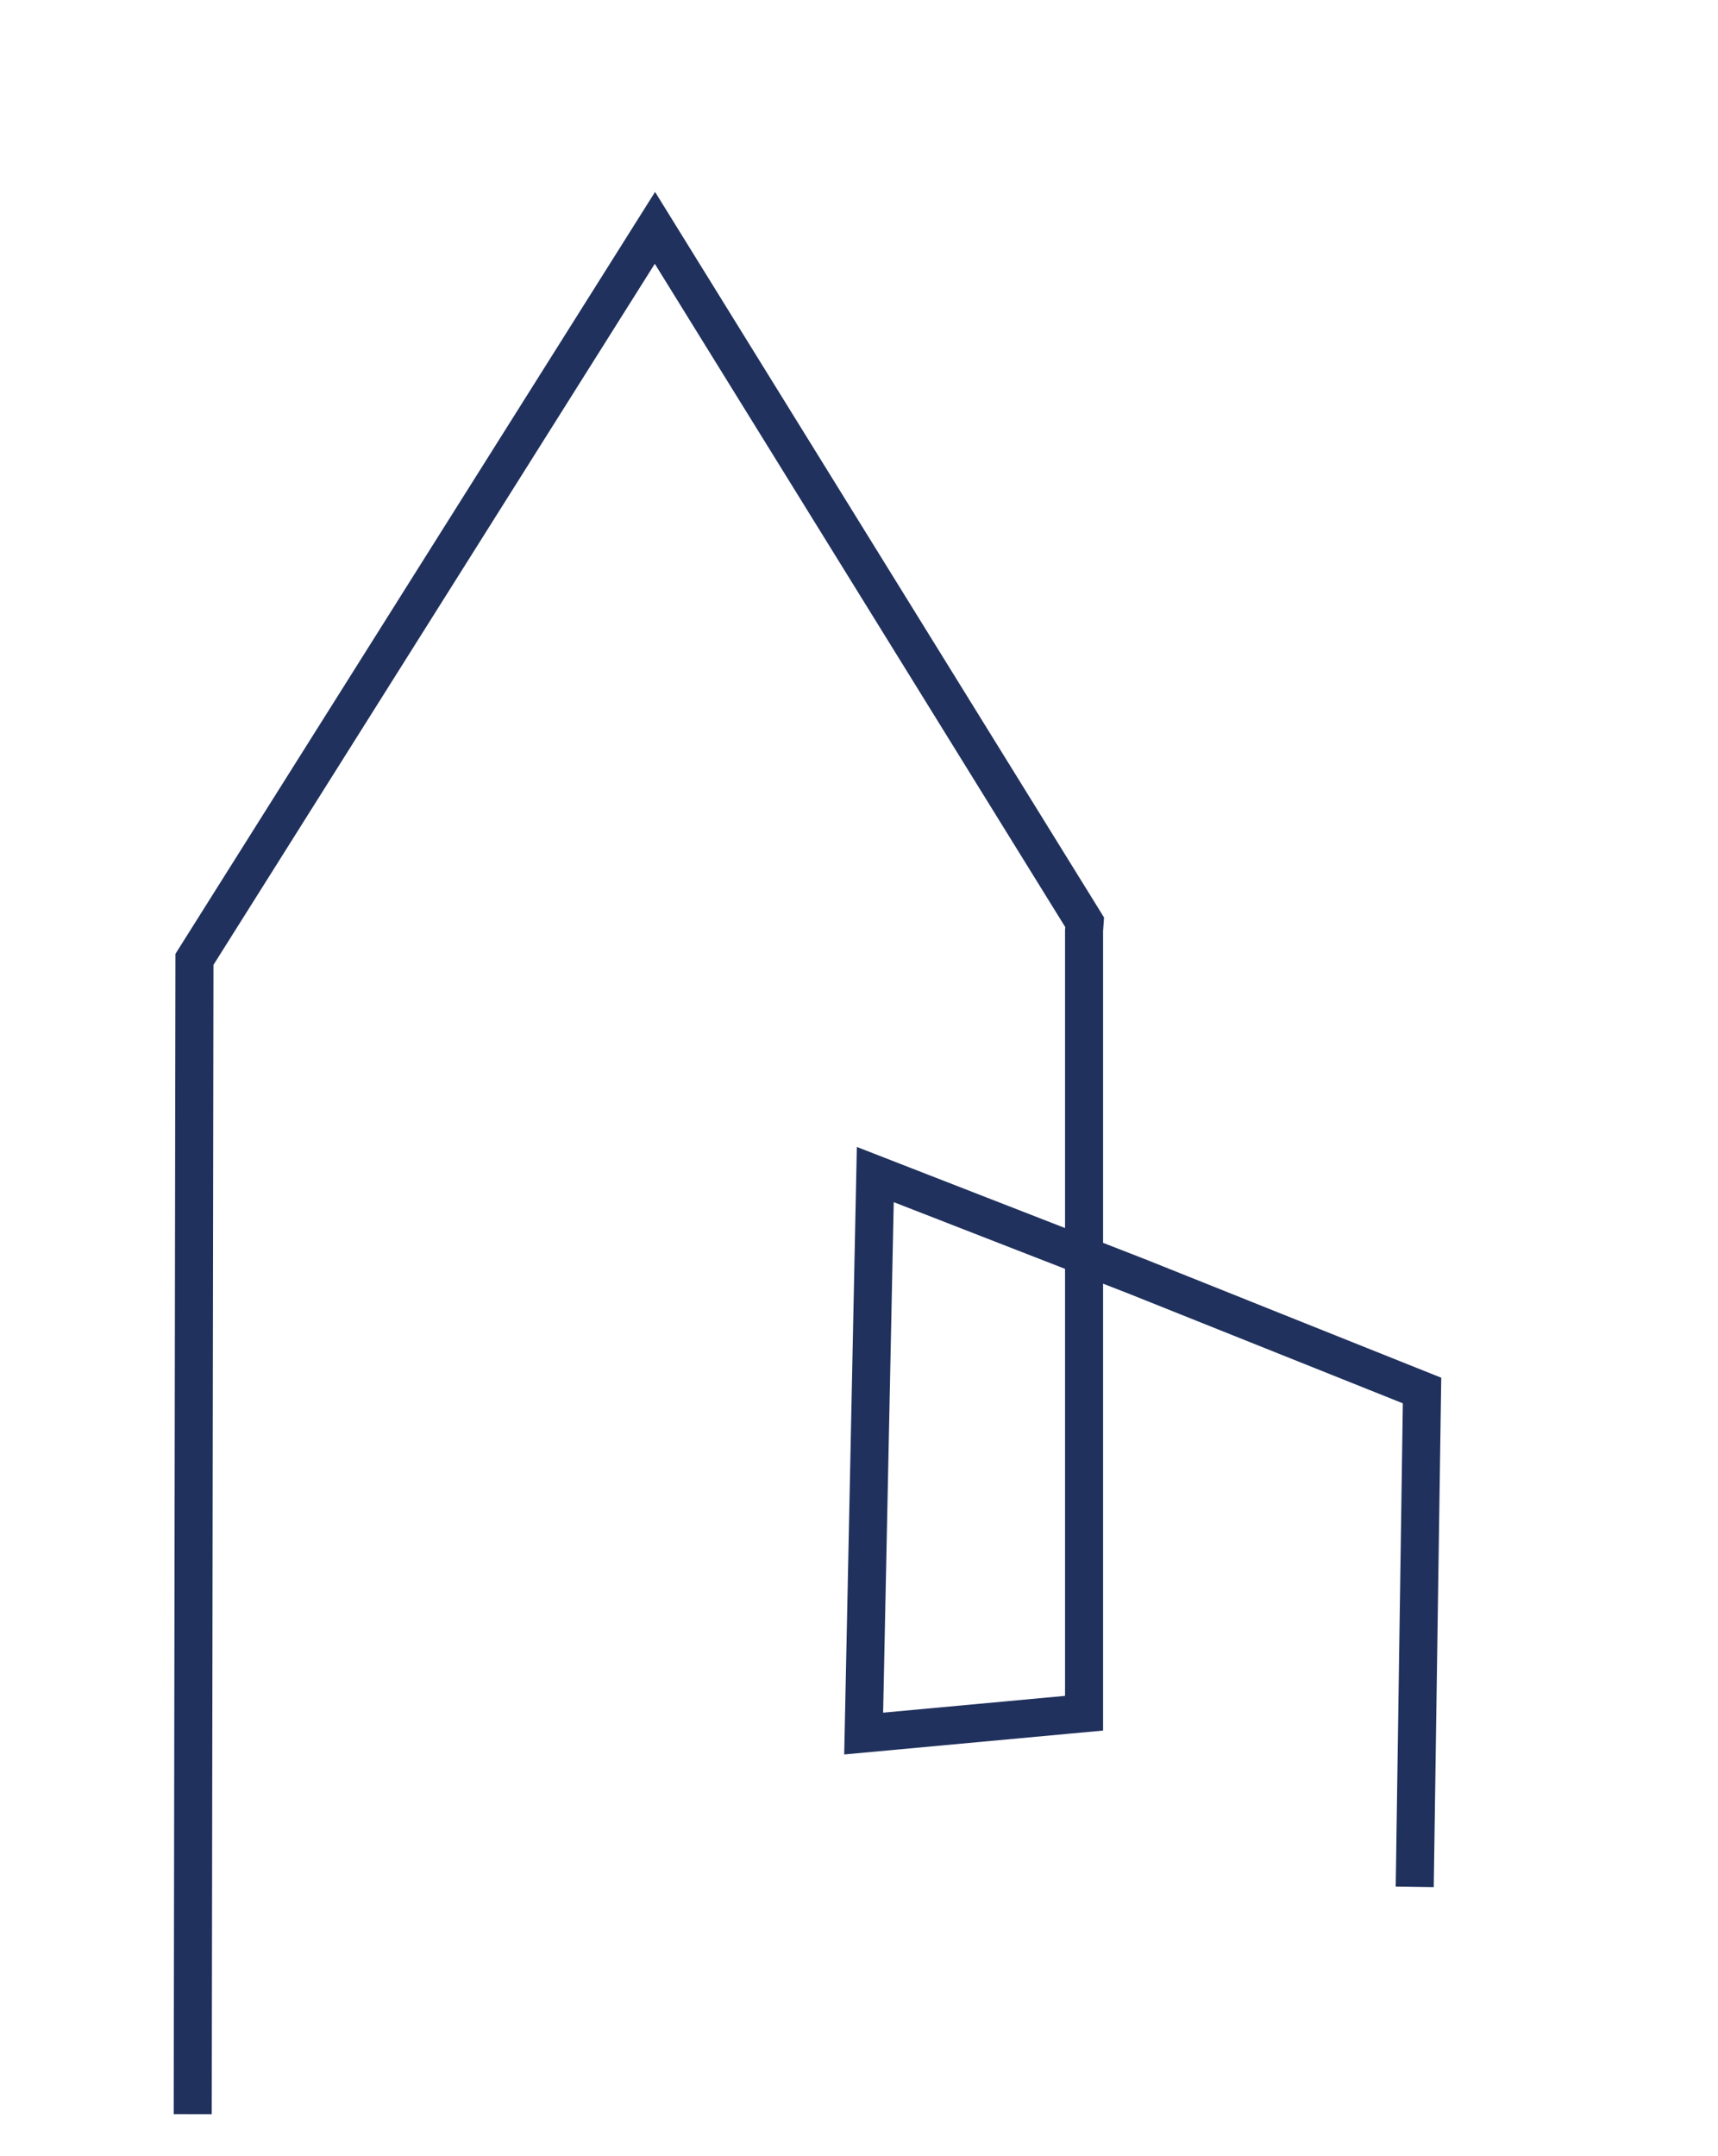 <?xml version="1.0" encoding="utf-8"?>
<!-- Generator: Adobe Illustrator 16.0.0, SVG Export Plug-In . SVG Version: 6.00 Build 0)  -->
<!DOCTYPE svg PUBLIC "-//W3C//DTD SVG 1.1//EN" "http://www.w3.org/Graphics/SVG/1.1/DTD/svg11.dtd">
<svg version="1.1" id="Ebene_1" xmlns="http://www.w3.org/2000/svg" xmlns:xlink="http://www.w3.org/1999/xlink" x="0px" y="0px"
	 width="135.5px" height="170px" viewBox="0 10 135.5 170" enable-background="new 0 10 135.5 170" xml:space="preserve">
<g>
	<polyline fill="none" stroke="#20315D" stroke-width="3" stroke-miterlimit="10" points="15.2,176.729 15.337,85.657 
		51.655,27.969 85.546,82.732 85.5,83.39 85.5,145.107 68.118,146.711 69.035,102.627 89.73,110.686 112.158,119.659 
		111.581,158.798 	"/>
</g>
</svg>
